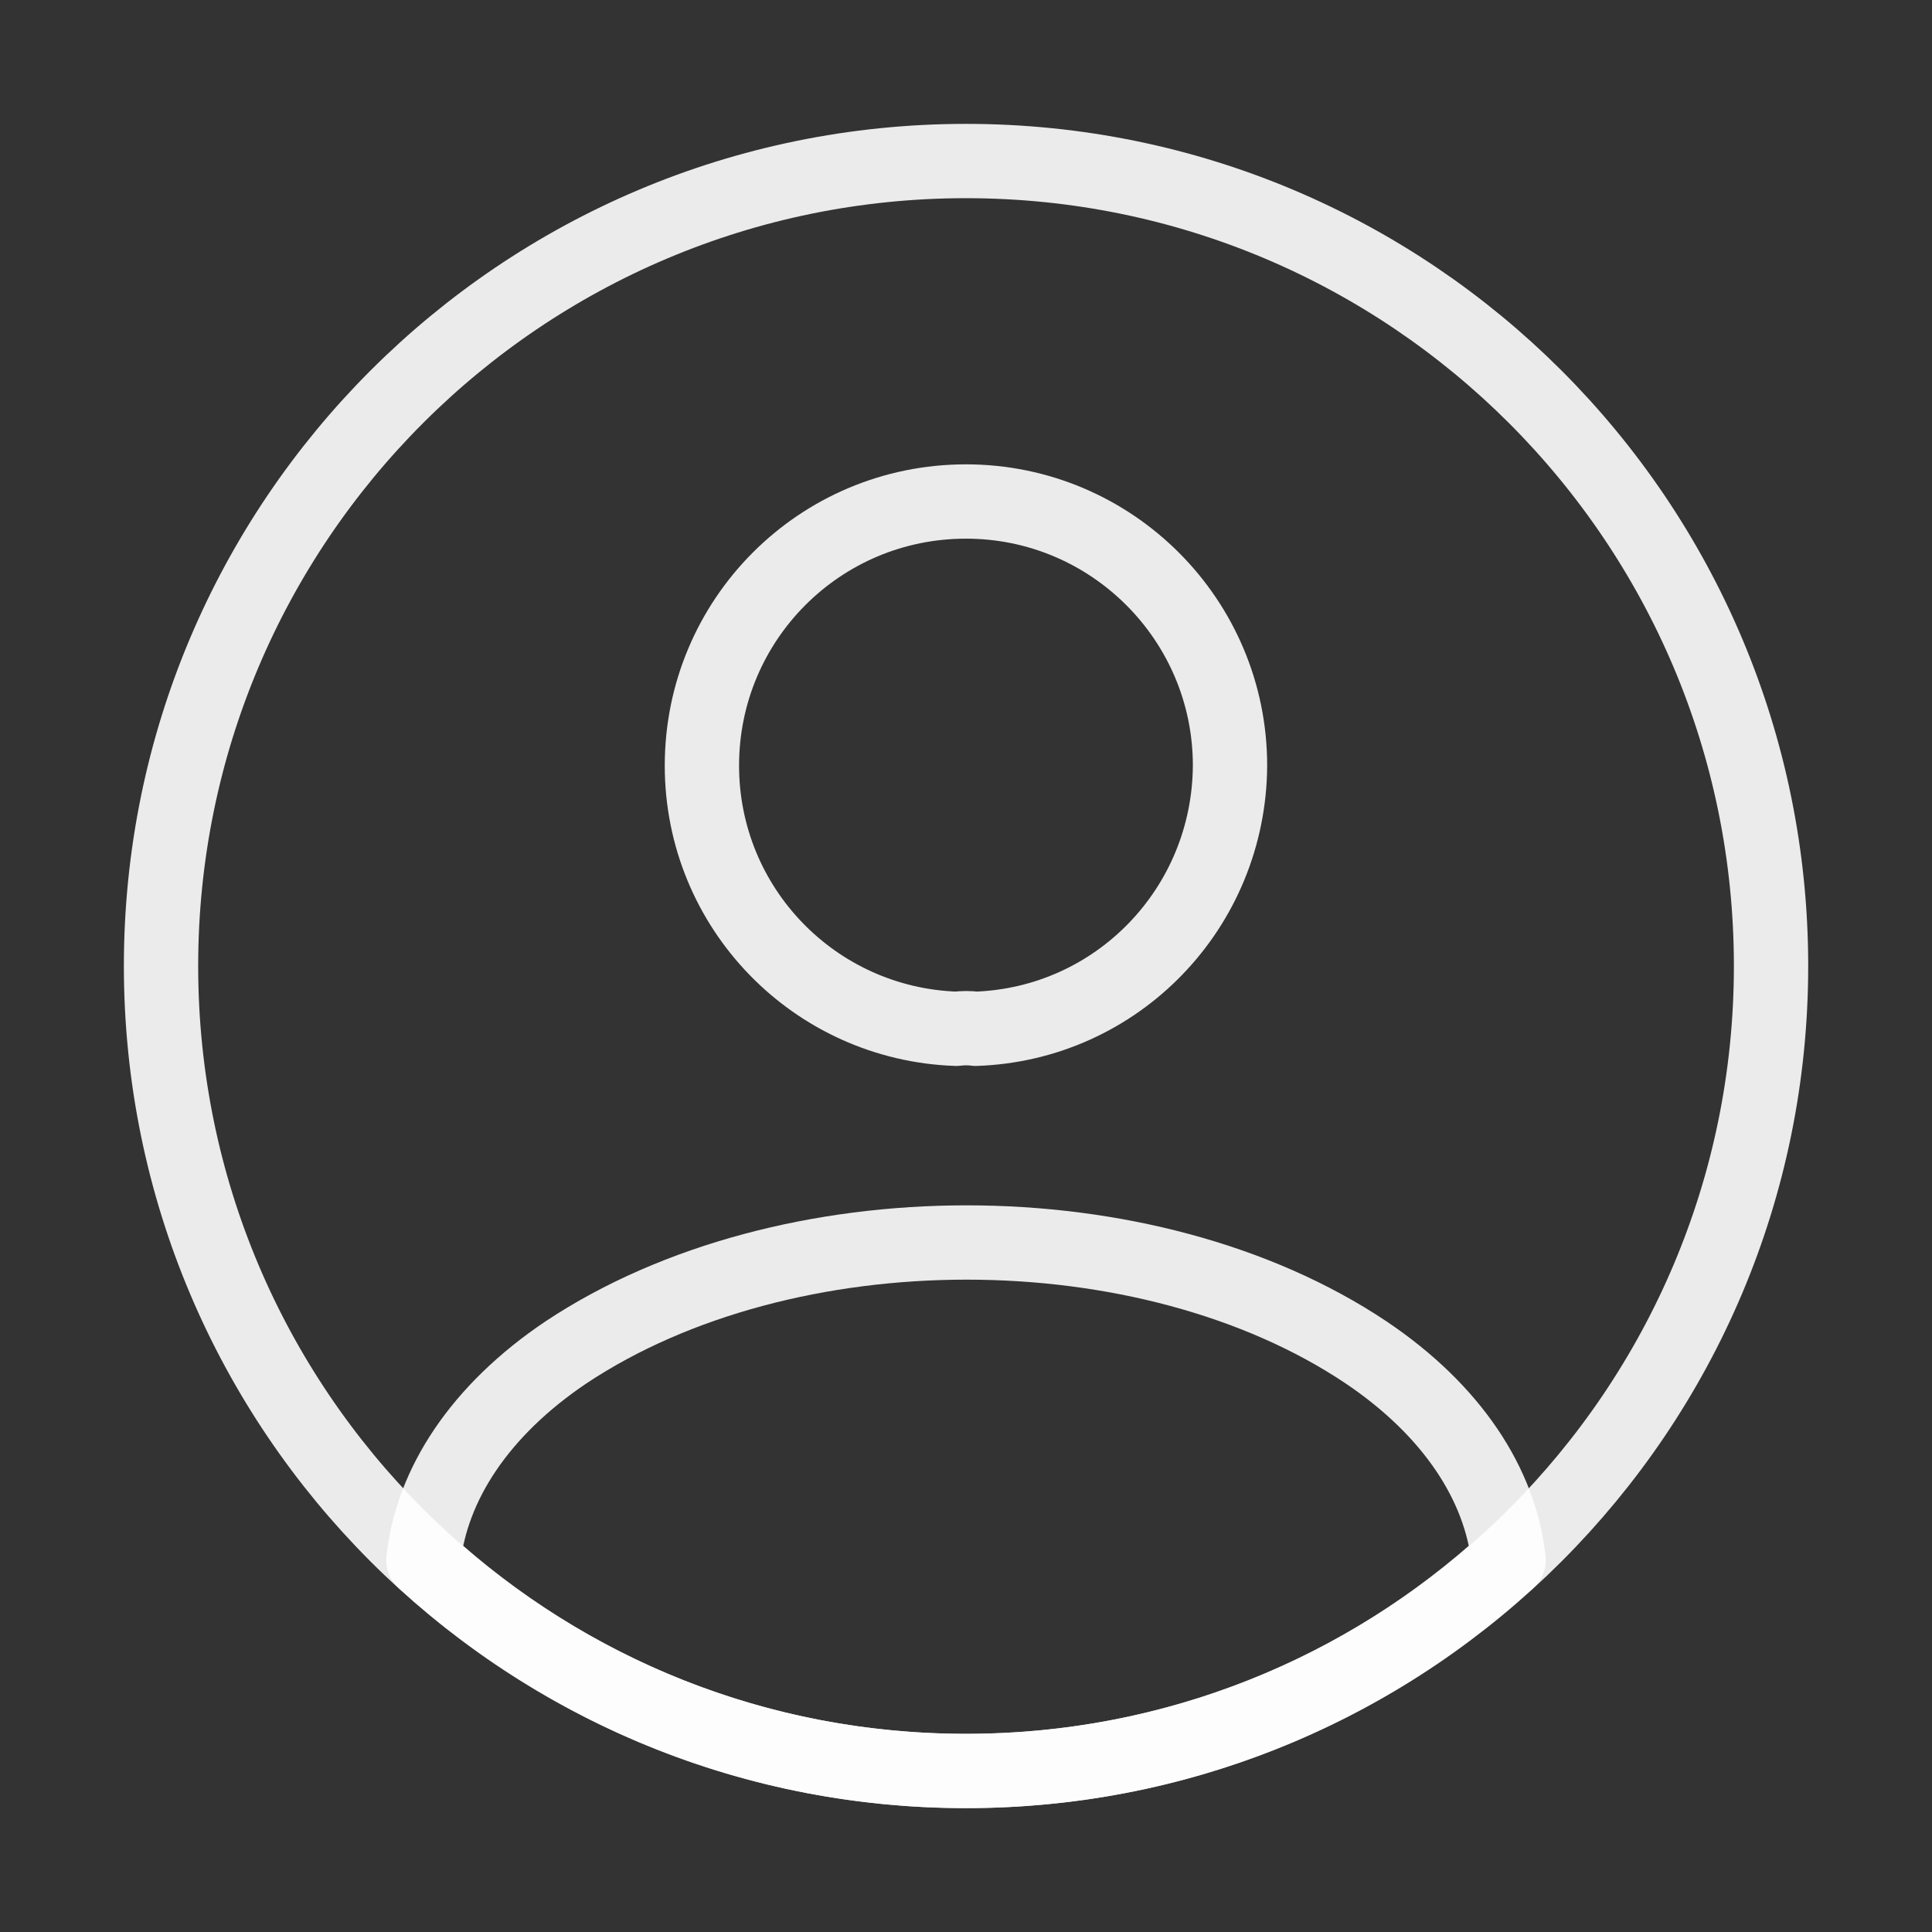 <?xml version="1.0" encoding="UTF-8"?> <svg xmlns="http://www.w3.org/2000/svg" width="26" height="26" viewBox="0 0 26 26" fill="none"><rect x="0" y="0" width="26" height="26" fill="#333333" stroke="none"/> <path d="M13.13 13.845C13.054 13.834 12.956 13.834 12.87 13.845C10.963 13.78 9.446 12.22 9.446 10.303C9.446 8.342 11.028 6.749 13 6.749C14.96 6.749 16.553 8.342 16.553 10.303C16.542 12.22 15.036 13.78 13.13 13.845Z" stroke="white" stroke-opacity="0.9" stroke-linecap="round" stroke-linejoin="round"></path> <path d="M20.302 20.995C18.373 22.761 15.817 23.833 13 23.833C10.183 23.833 7.627 22.761 5.698 20.995C5.807 19.977 6.457 18.98 7.616 18.2C10.584 16.228 15.437 16.228 18.384 18.2C19.543 18.98 20.193 19.977 20.302 20.995Z" stroke="white" stroke-opacity="0.9" stroke-linecap="round" stroke-linejoin="round"></path> <path d="M13 23.833C18.983 23.833 23.834 18.983 23.834 13C23.834 7.017 18.983 2.167 13 2.167C7.017 2.167 2.167 7.017 2.167 13C2.167 18.983 7.017 23.833 13 23.833Z" stroke="white" stroke-opacity="0.9" stroke-linecap="round" stroke-linejoin="round"></path> </svg> 